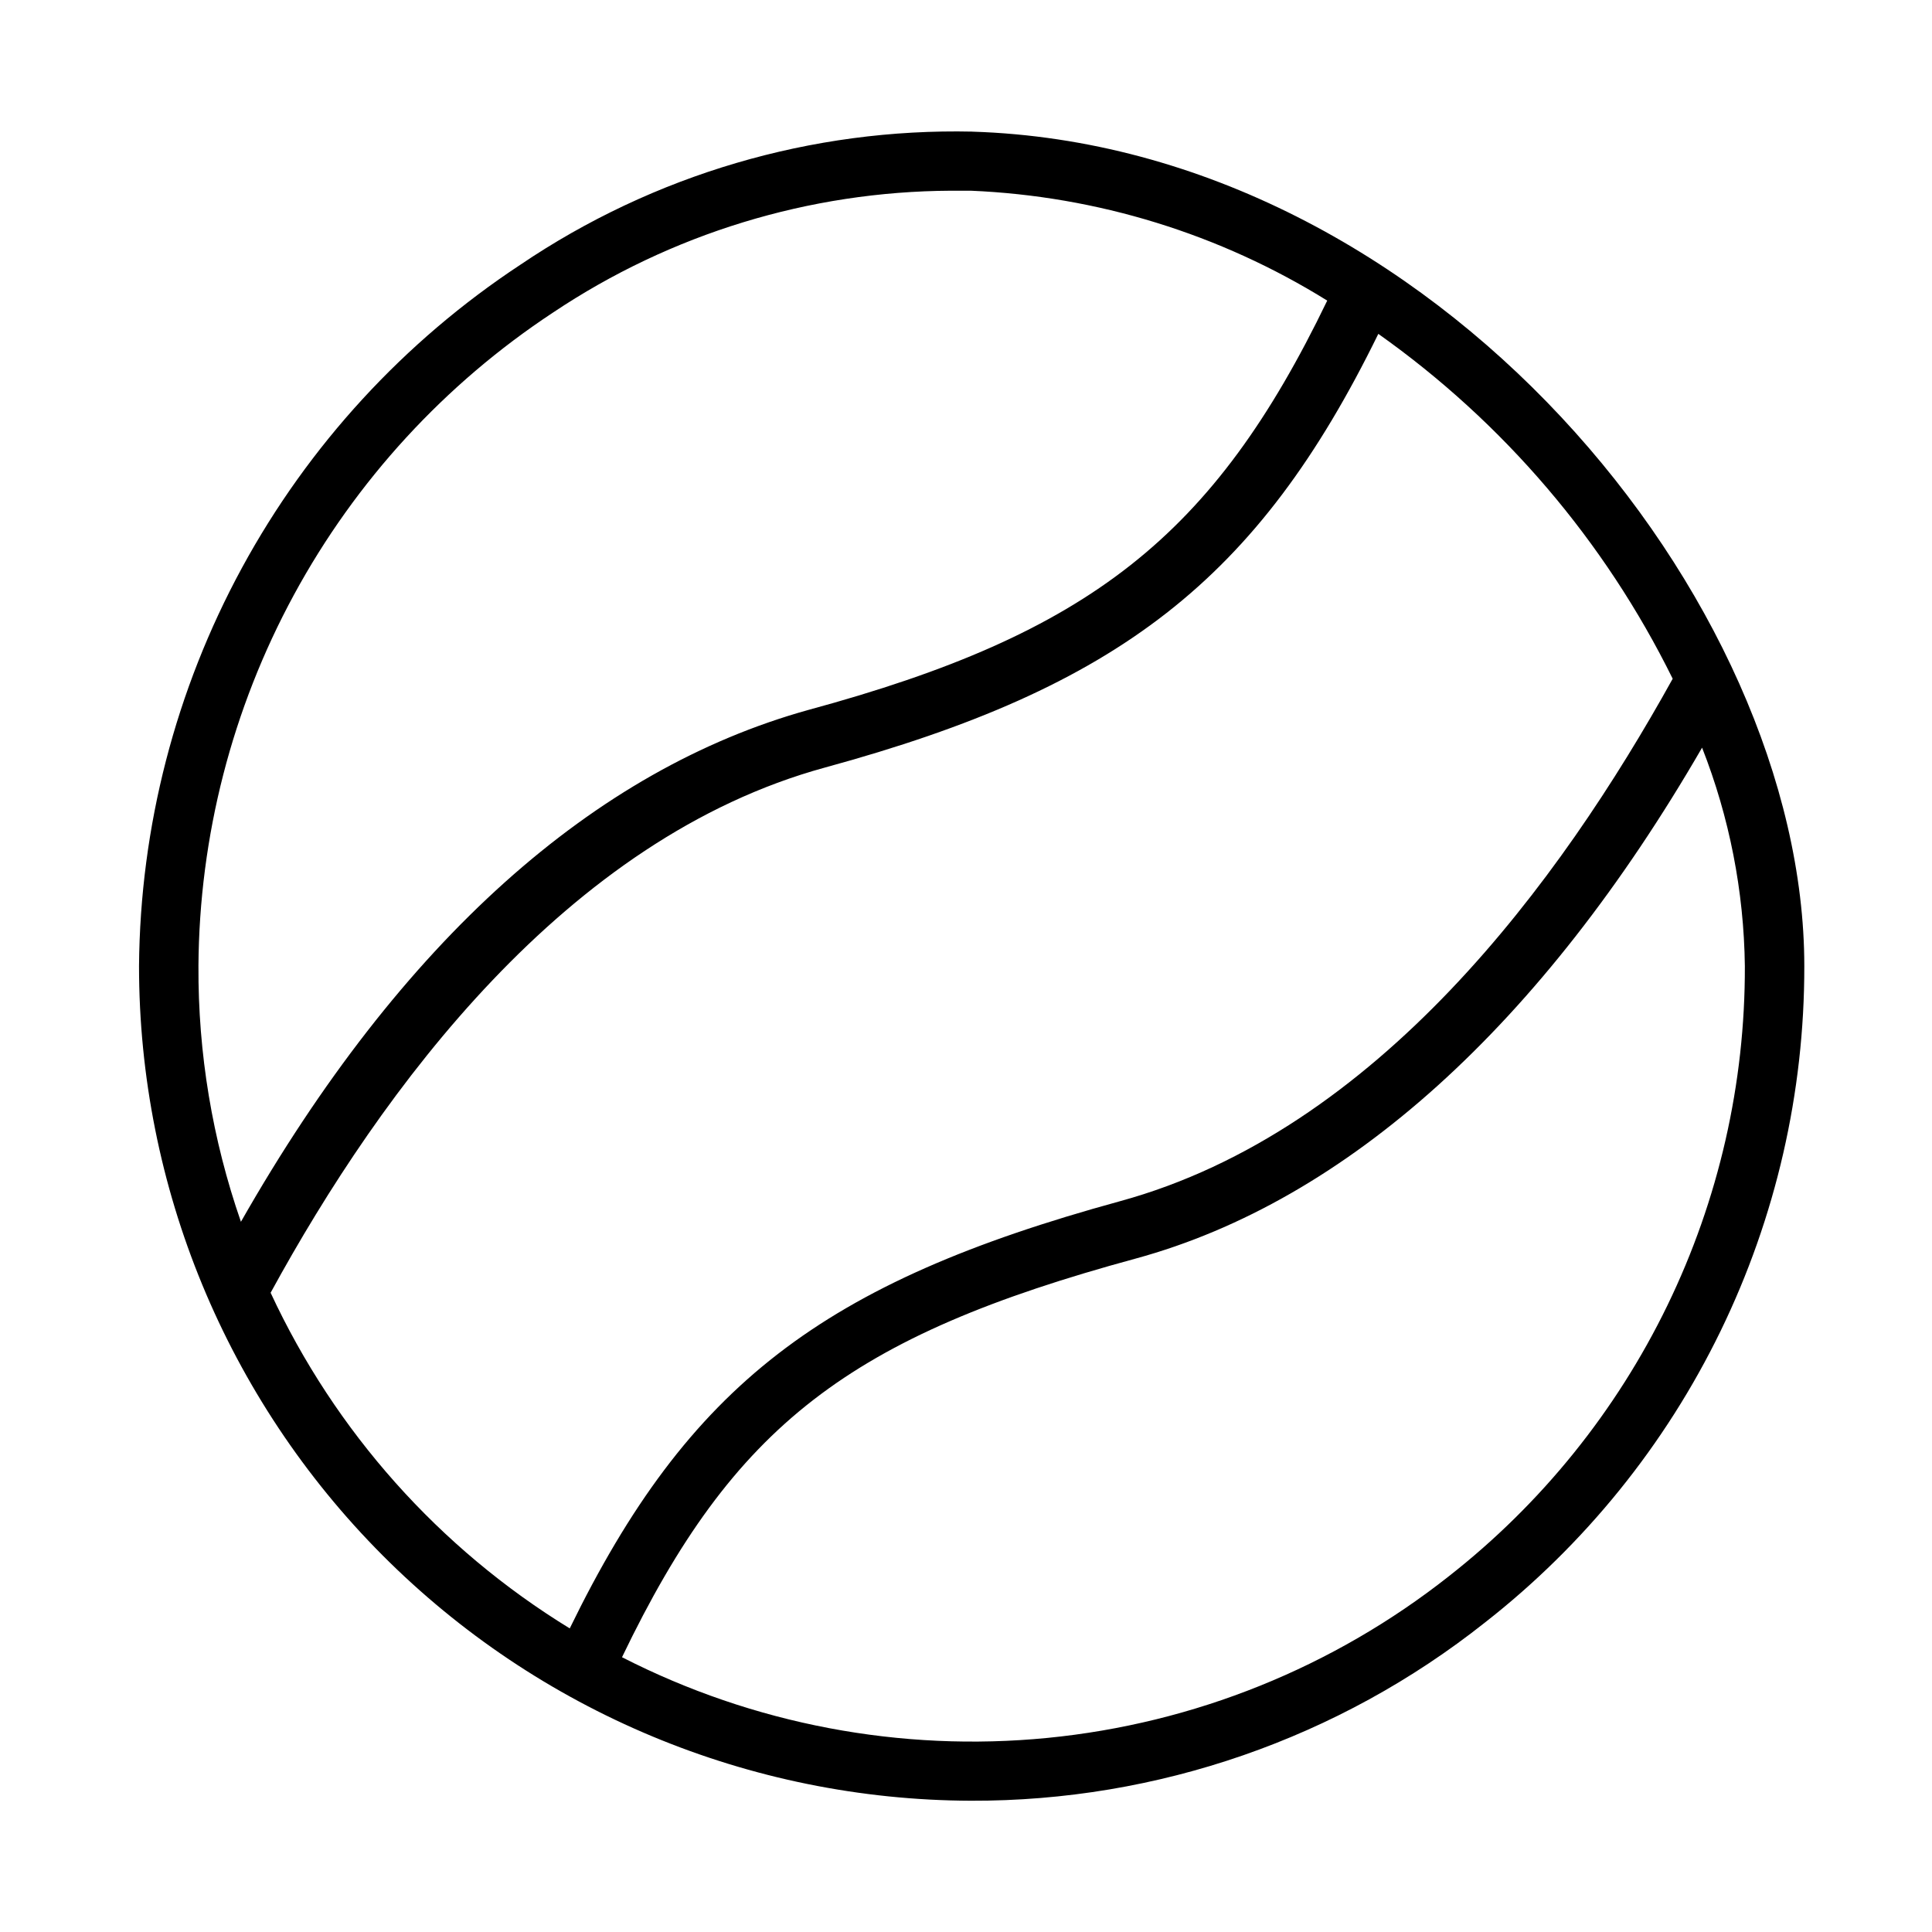 <?xml version="1.0" encoding="UTF-8"?>
<!-- Uploaded to: SVG Repo, www.svgrepo.com, Generator: SVG Repo Mixer Tools -->
<svg fill="#000000" width="800px" height="800px" version="1.1" viewBox="144 144 512 512" xmlns="http://www.w3.org/2000/svg">
 <path d="m401.73 178.88c-42.625-0.938-84.492 11.387-119.81 35.266-30.809 20.301-56.148 47.879-73.777 80.293-17.625 32.414-27.004 68.668-27.301 105.57 0 58.527 23.199 114.68 64.512 156.14 41.312 41.461 97.375 64.855 155.91 65.066 49.465 0.16 97.512-16.496 136.27-47.234 26.406-20.652 47.754-47.059 62.418-77.203 14.664-30.148 22.258-63.242 22.207-96.766 0-96.984-98.324-217.27-220.42-221.12zm-205.14 221.12c0.219-34.371 8.91-68.156 25.305-98.367 16.395-30.207 39.988-55.906 68.688-74.82 31.207-20.867 67.863-32.09 105.41-32.273h5.273c33.473 1.41 66.012 11.441 94.465 29.125-30.148 62.504-62.977 88.246-137.52 108.48-56.602 15.742-107.77 60.852-150.36 135.64-7.574-21.789-11.383-44.711-11.258-67.777zm19.129 86.59c29.441-53.922 78.328-120.44 146.89-139.18 77.855-21.254 114.7-49.672 146.66-114.93v-0.004c33.199 23.504 60.012 54.918 78.012 91.395-29.836 53.844-78.246 119.81-146.5 138.47-78.719 21.57-114.3 48.57-145.79 113.2h-0.004c-34.602-21.203-62.176-52.145-79.27-88.953zm312.28 75.098v0.004c-30.637 24.184-67.578 39.066-106.43 42.875-38.848 3.809-77.977-3.613-112.73-21.387 29.676-61.715 60.301-85.02 136.11-105.64 55.969-15.273 107.61-61.953 150.12-135.4 7.246 18.441 11.086 38.043 11.336 57.859 0.094 31.137-6.922 61.891-20.508 89.91-13.586 28.02-33.391 52.57-57.898 71.781z"/>
</svg>